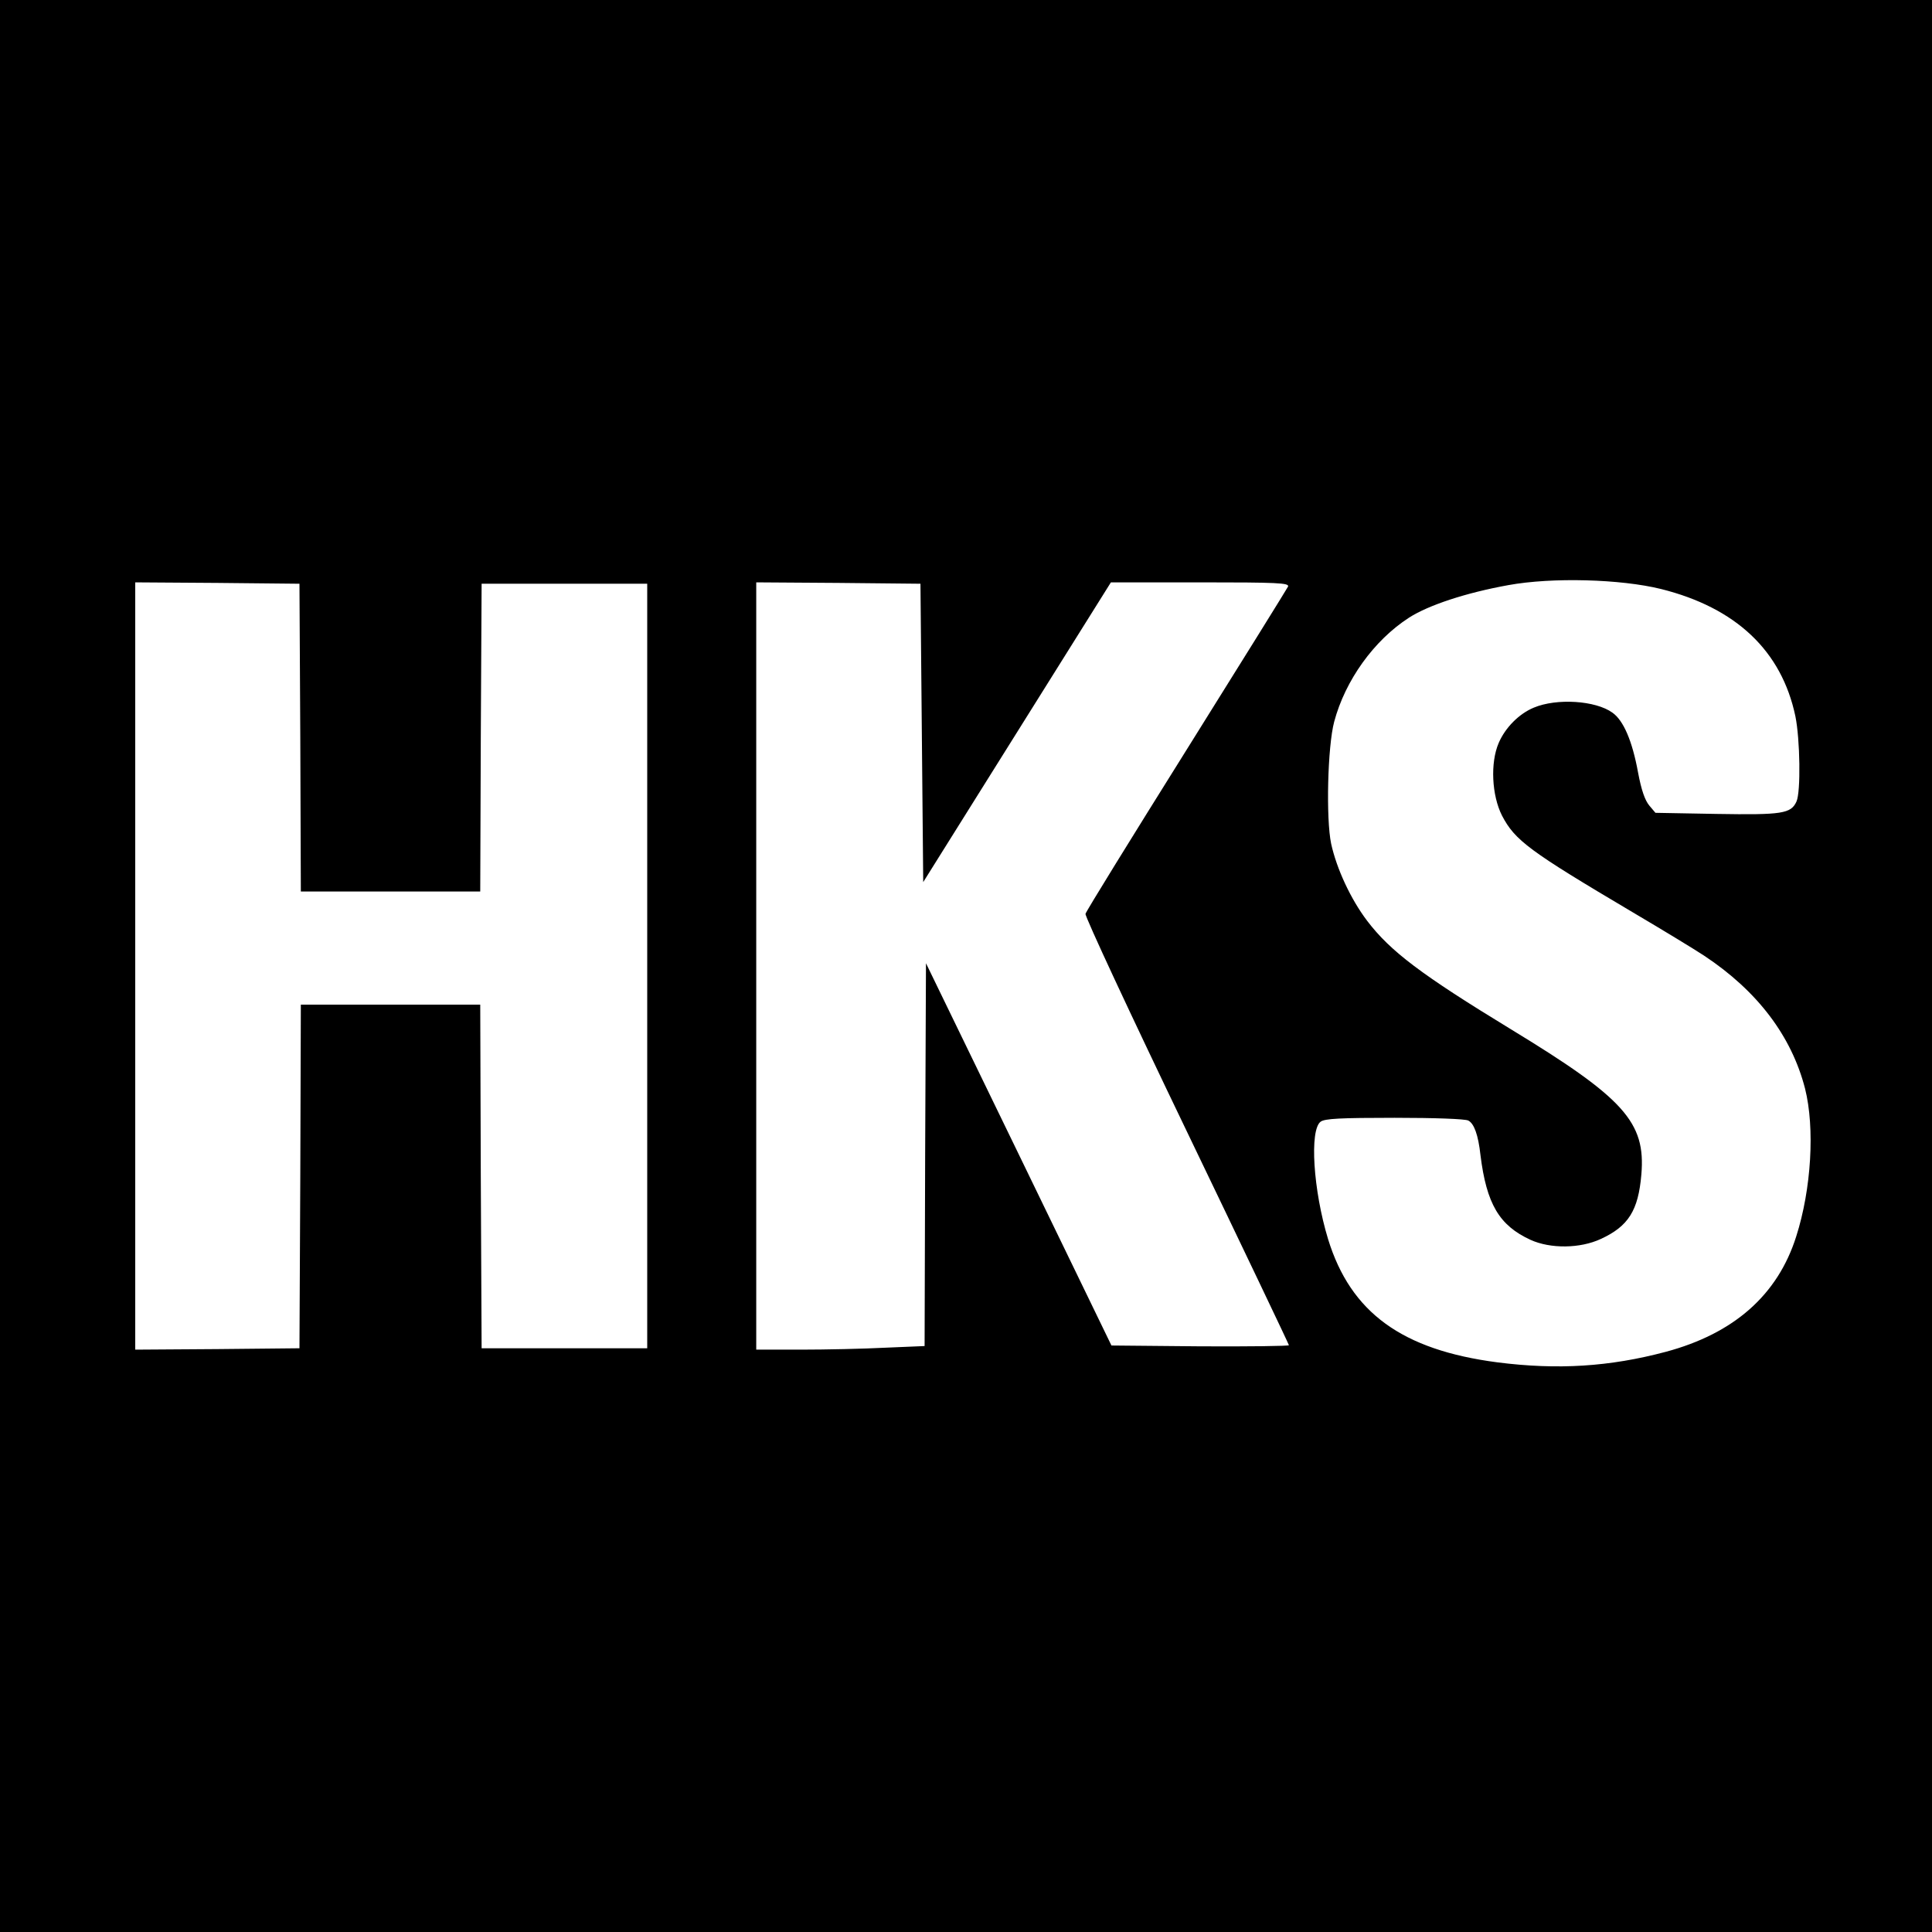 <?xml version="1.0" standalone="no"?>
<!DOCTYPE svg PUBLIC "-//W3C//DTD SVG 20010904//EN"
 "http://www.w3.org/TR/2001/REC-SVG-20010904/DTD/svg10.dtd">
<svg version="1.0" xmlns="http://www.w3.org/2000/svg"
 width="700pt" height="700pt" viewBox="0 0 700 700"
 preserveAspectRatio="xMidYMid meet">
<g transform="translate(0,700) scale(0.1,-0.1)"
fill="#000000" stroke="none">
<path d="M0 3500 l0 -3500 3500 0 3500 0 0 3500 0 3500 -3500 0 -3500 0 0
-3500z m6018 1366 c272 -68 437 -224 487 -461 17 -83 20 -274 4 -309 -20 -44
-51 -49 -290 -45 l-221 4 -22 26 c-16 19 -29 56 -41 120 -21 115 -53 189 -93
217 -61 44 -202 53 -285 18 -53 -22 -103 -72 -127 -128 -31 -72 -25 -190 12
-263 47 -90 98 -128 473 -350 110 -65 227 -136 260 -158 193 -128 316 -291
365 -481 36 -143 23 -364 -32 -536 -67 -212 -226 -352 -473 -418 -203 -54
-391 -66 -610 -38 -345 45 -531 180 -613 446 -54 177 -68 396 -27 426 15 11
70 14 268 14 145 0 256 -4 267 -10 21 -11 36 -52 44 -125 22 -177 68 -255 181
-307 72 -33 180 -32 255 3 100 46 136 103 147 234 16 189 -62 276 -473 526
-325 198 -436 282 -520 392 -60 79 -111 189 -131 280 -19 91 -13 352 11 442
40 150 144 295 271 377 70 45 205 90 360 118 159 29 407 22 553 -14z m-4930
-538 l2 -558 325 0 325 0 2 558 3 557 300 0 300 0 0 -1385 0 -1385 -300 0
-300 0 -3 623 -2 622 -325 0 -325 0 -2 -622 -3 -623 -297 -3 -298 -2 0 1390 0
1390 298 -2 297 -3 3 -557z m2252 16 l5 -540 340 543 340 543 324 0 c279 0
322 -2 318 -15 -4 -8 -169 -274 -368 -592 -199 -318 -364 -585 -366 -594 -3
-8 162 -362 366 -786 204 -424 371 -774 371 -777 0 -3 -145 -5 -321 -4 l-322
3 -336 693 -336 692 -3 -693 -2 -694 -143 -6 c-78 -4 -215 -7 -304 -7 l-163 0
0 1390 0 1390 298 -2 297 -3 5 -541z"/>
</g>
</svg>
